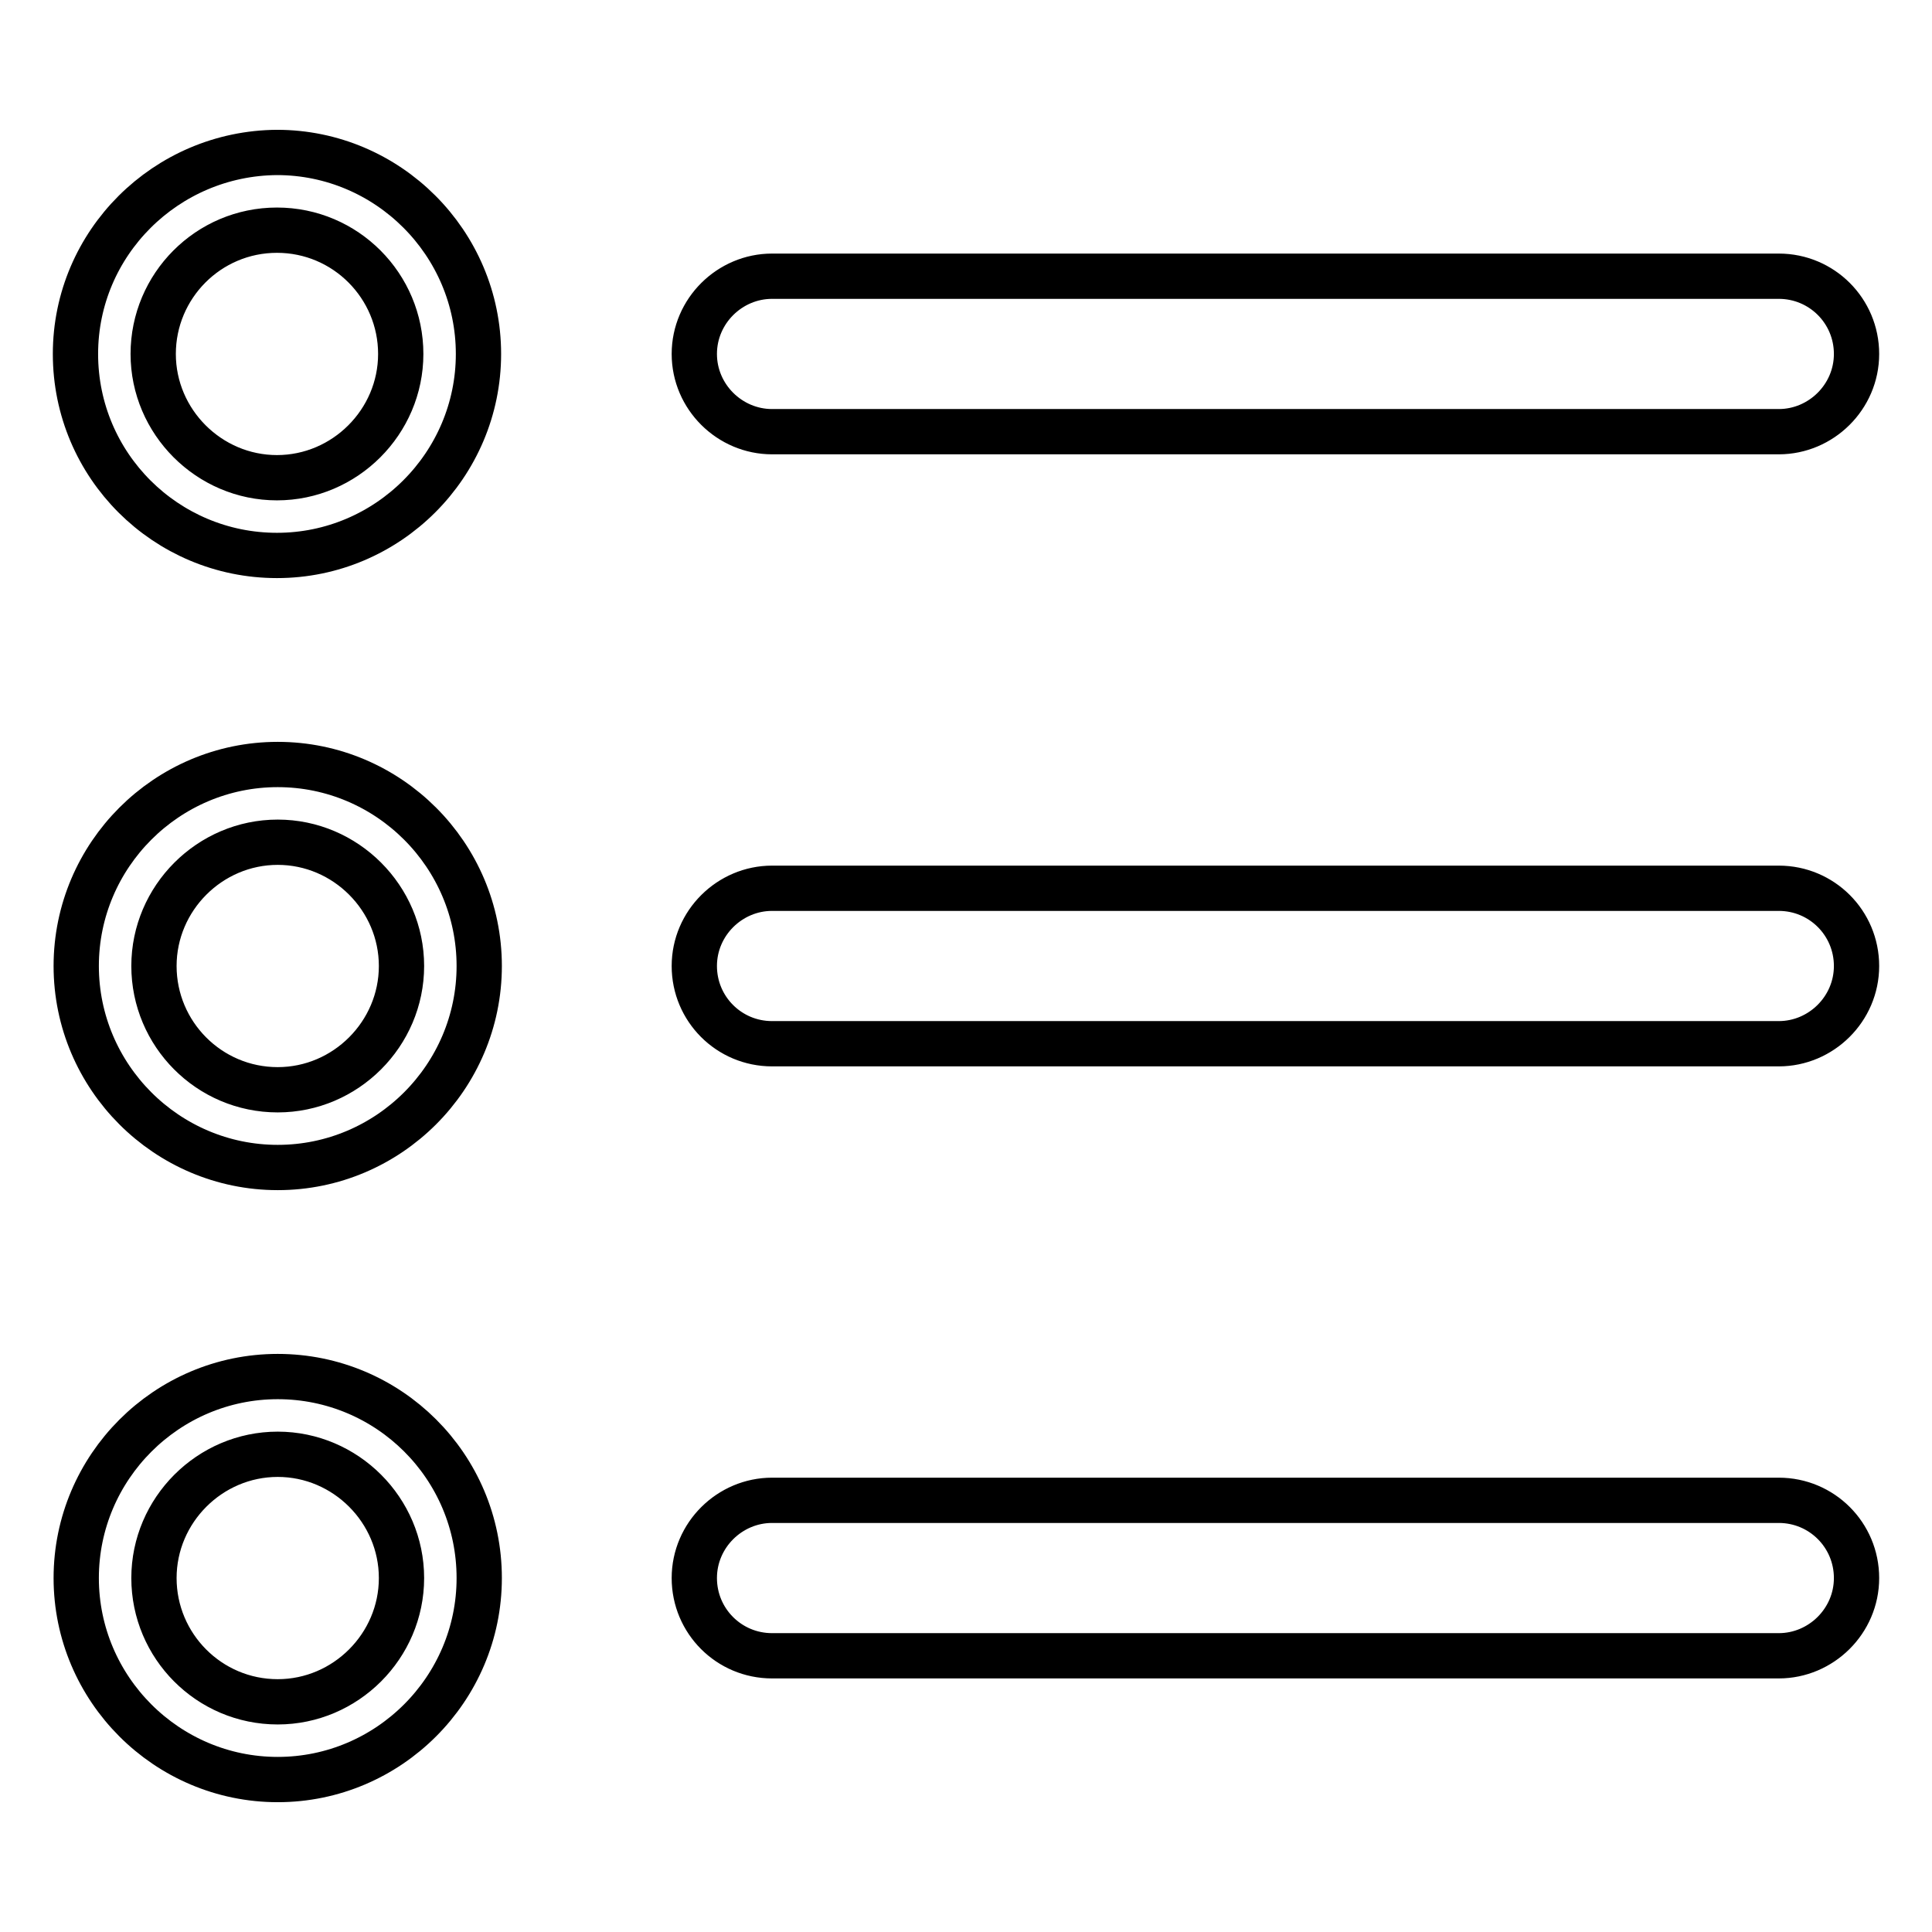 <?xml version="1.0" encoding="utf-8"?>
<!-- Svg Vector Icons : http://www.onlinewebfonts.com/icon -->
<!DOCTYPE svg PUBLIC "-//W3C//DTD SVG 1.1//EN" "http://www.w3.org/Graphics/SVG/1.1/DTD/svg11.dtd">
<svg version="1.1" xmlns="http://www.w3.org/2000/svg" xmlns:xlink="http://www.w3.org/1999/xlink" x="0px" y="0px" viewBox="0 0 256 256" enable-background="new 0 0 256 256" xml:space="preserve">
<g> <path stroke-width="6" fill-opacity="0" stroke="#000000"  d="M36.8,182.4c-14.7,0-26.7,12-26.7,26.7s12,26.7,26.7,26.7c14.7,0,26.7-12,26.7-26.7 C63.5,194.3,51.5,182.4,36.8,182.4z M36.8,225.5c-9.1,0-16.4-7.4-16.4-16.4s7.4-16.4,16.4-16.4c9,0,16.4,7.4,16.4,16.4 S45.8,225.5,36.8,225.5z M36.7,73.6c14.7,0,26.7-12,26.7-26.7c0-14.7-12-26.7-26.7-26.7C22,20.3,10,32.2,10,46.9 C10,61.7,22,73.6,36.7,73.6z M36.7,30.5c9.1,0,16.4,7.4,16.4,16.4c0,9-7.4,16.4-16.4,16.4c-9,0-16.4-7.4-16.4-16.4 C20.3,37.9,27.6,30.5,36.7,30.5z M36.8,101.3c-14.7,0-26.7,12-26.7,26.7s12,26.7,26.7,26.7c14.7,0,26.7-12,26.7-26.7 S51.5,101.3,36.8,101.3z M36.8,144.4c-9.1,0-16.4-7.4-16.4-16.4s7.4-16.4,16.4-16.4c9,0,16.4,7.4,16.4,16.4S45.8,144.4,36.8,144.4z  M102.3,57.2h133.4c5.6,0,10.3-4.6,10.3-10.3s-4.6-10.3-10.3-10.3H102.3c-5.6,0-10.3,4.6-10.3,10.3S96.7,57.2,102.3,57.2z  M235.7,117.7H102.3c-5.6,0-10.3,4.6-10.3,10.3s4.6,10.3,10.3,10.3h133.4c5.6,0,10.3-4.6,10.3-10.3S241.4,117.7,235.7,117.7z  M235.7,198.8H102.3c-5.6,0-10.3,4.6-10.3,10.3s4.6,10.3,10.3,10.3h133.4c5.6,0,10.3-4.6,10.3-10.3S241.4,198.8,235.7,198.8z"/></g>
</svg>